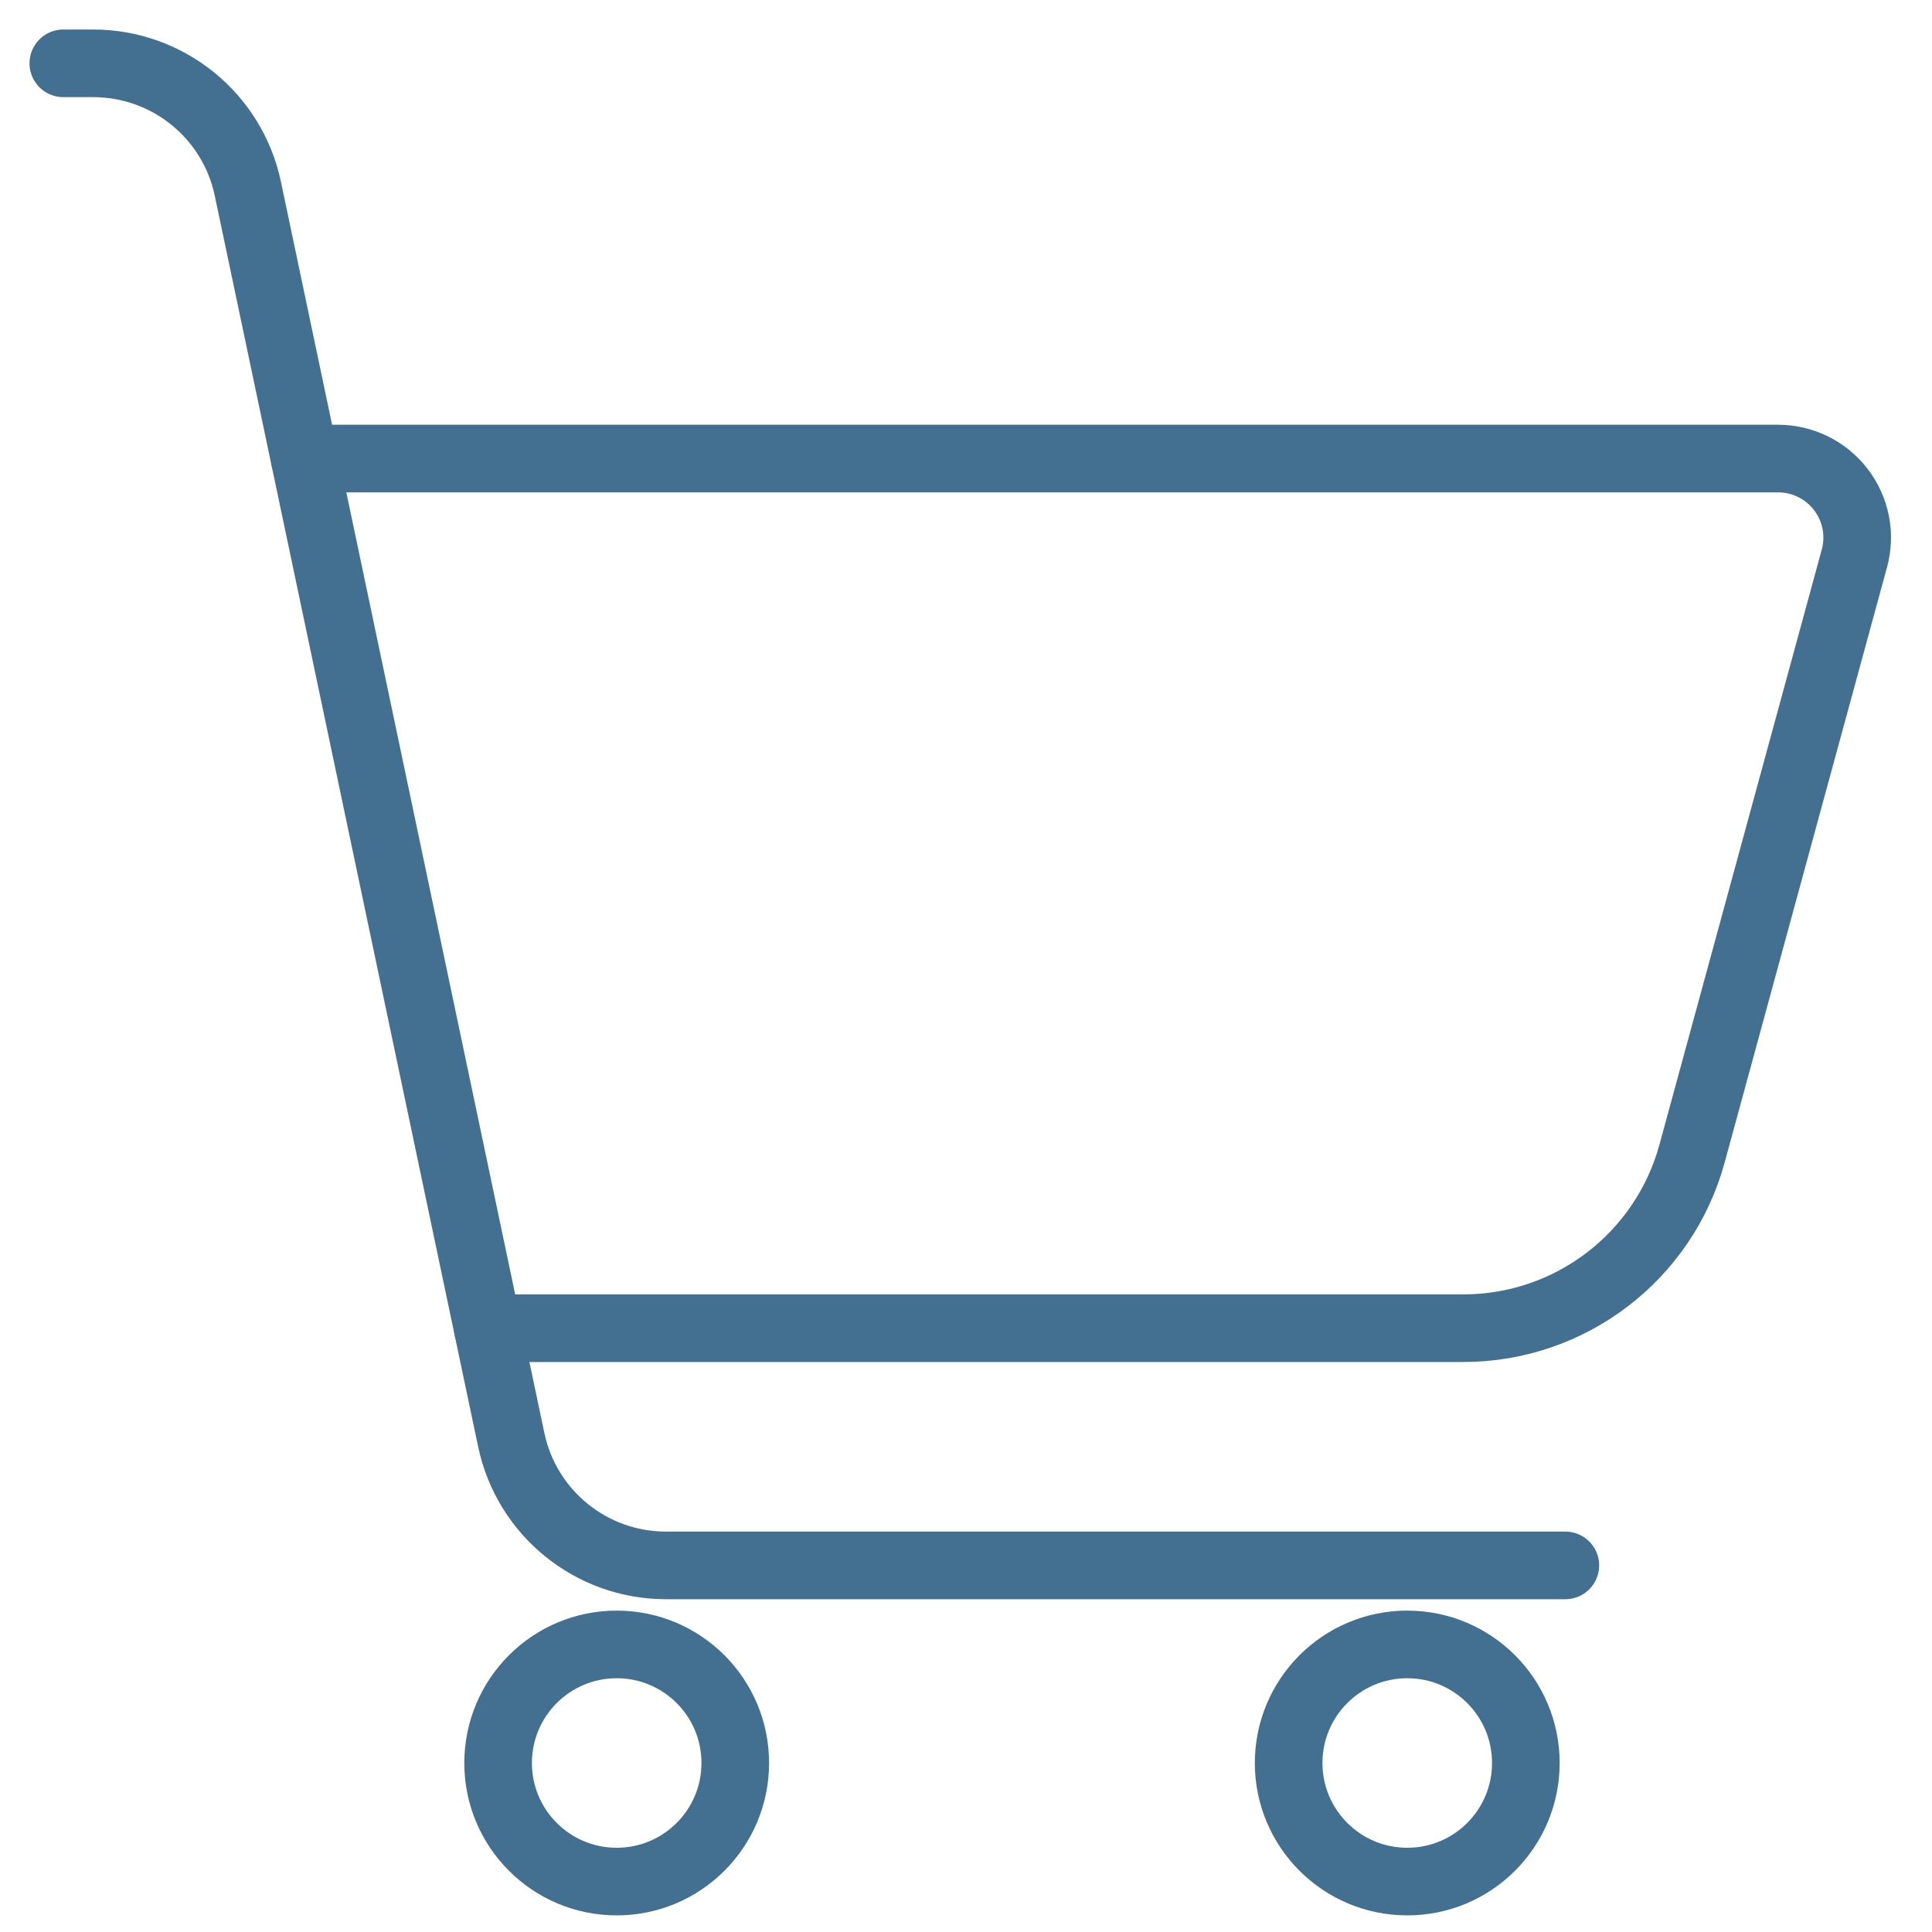 <?xml version="1.0" encoding="UTF-8"?>
<svg width="40px" height="40px" viewBox="0 0 40 40" version="1.1" xmlns="http://www.w3.org/2000/svg" xmlns:xlink="http://www.w3.org/1999/xlink">
    <!-- Generator: sketchtool 63.1 (101010) - https://sketch.com -->
    <title>18F7AE8A-6252-454A-AA4F-69CF77E0EDCA</title>
    <desc>Created with sketchtool.</desc>
    <g id="Page-1" stroke="none" stroke-width="1" fill="none" fill-rule="evenodd" stroke-linecap="round" stroke-linejoin="round">
        <g id="ReaMed_Forside" transform="translate(-1024, -888)" stroke="#436F90" stroke-width="1.4">
            <g id="Produktsortiment" transform="translate(1025, 885)">
                <g id="Ikon_Produktsortiment" transform="translate(0, 4)">
                    <path d="M5.308,8.494 L35.814,8.494 C36.324,8.494 36.805,8.732 37.114,9.137 C37.425,9.543 37.528,10.069 37.393,10.562 L34.033,22.88 C33.451,25.017 31.511,26.499 29.296,26.499 L9.098,26.499" id="Stroke-1"></path>
                    <path d="M0.311,0.311 L0.929,0.311 C2.477,0.311 3.814,1.395 4.132,2.91 L9.585,28.811 C9.904,30.325 11.24,31.41 12.788,31.41 L31.409,31.41" id="Stroke-3"></path>
                    <path d="M11.768,37.956 C13.124,37.956 14.223,36.857 14.223,35.501 C14.223,34.145 13.124,33.046 11.768,33.046 C10.412,33.046 9.313,34.145 9.313,35.501 C9.313,36.857 10.412,37.956 11.768,37.956 Z" id="Stroke-5"></path>
                    <path d="M28.136,37.956 C29.492,37.956 30.591,36.857 30.591,35.501 C30.591,34.145 29.492,33.046 28.136,33.046 C26.78,33.046 25.68,34.145 25.68,35.501 C25.68,36.857 26.78,37.956 28.136,37.956 Z" id="Stroke-7"></path>
                </g>
            </g>
        </g>
    </g>
</svg>